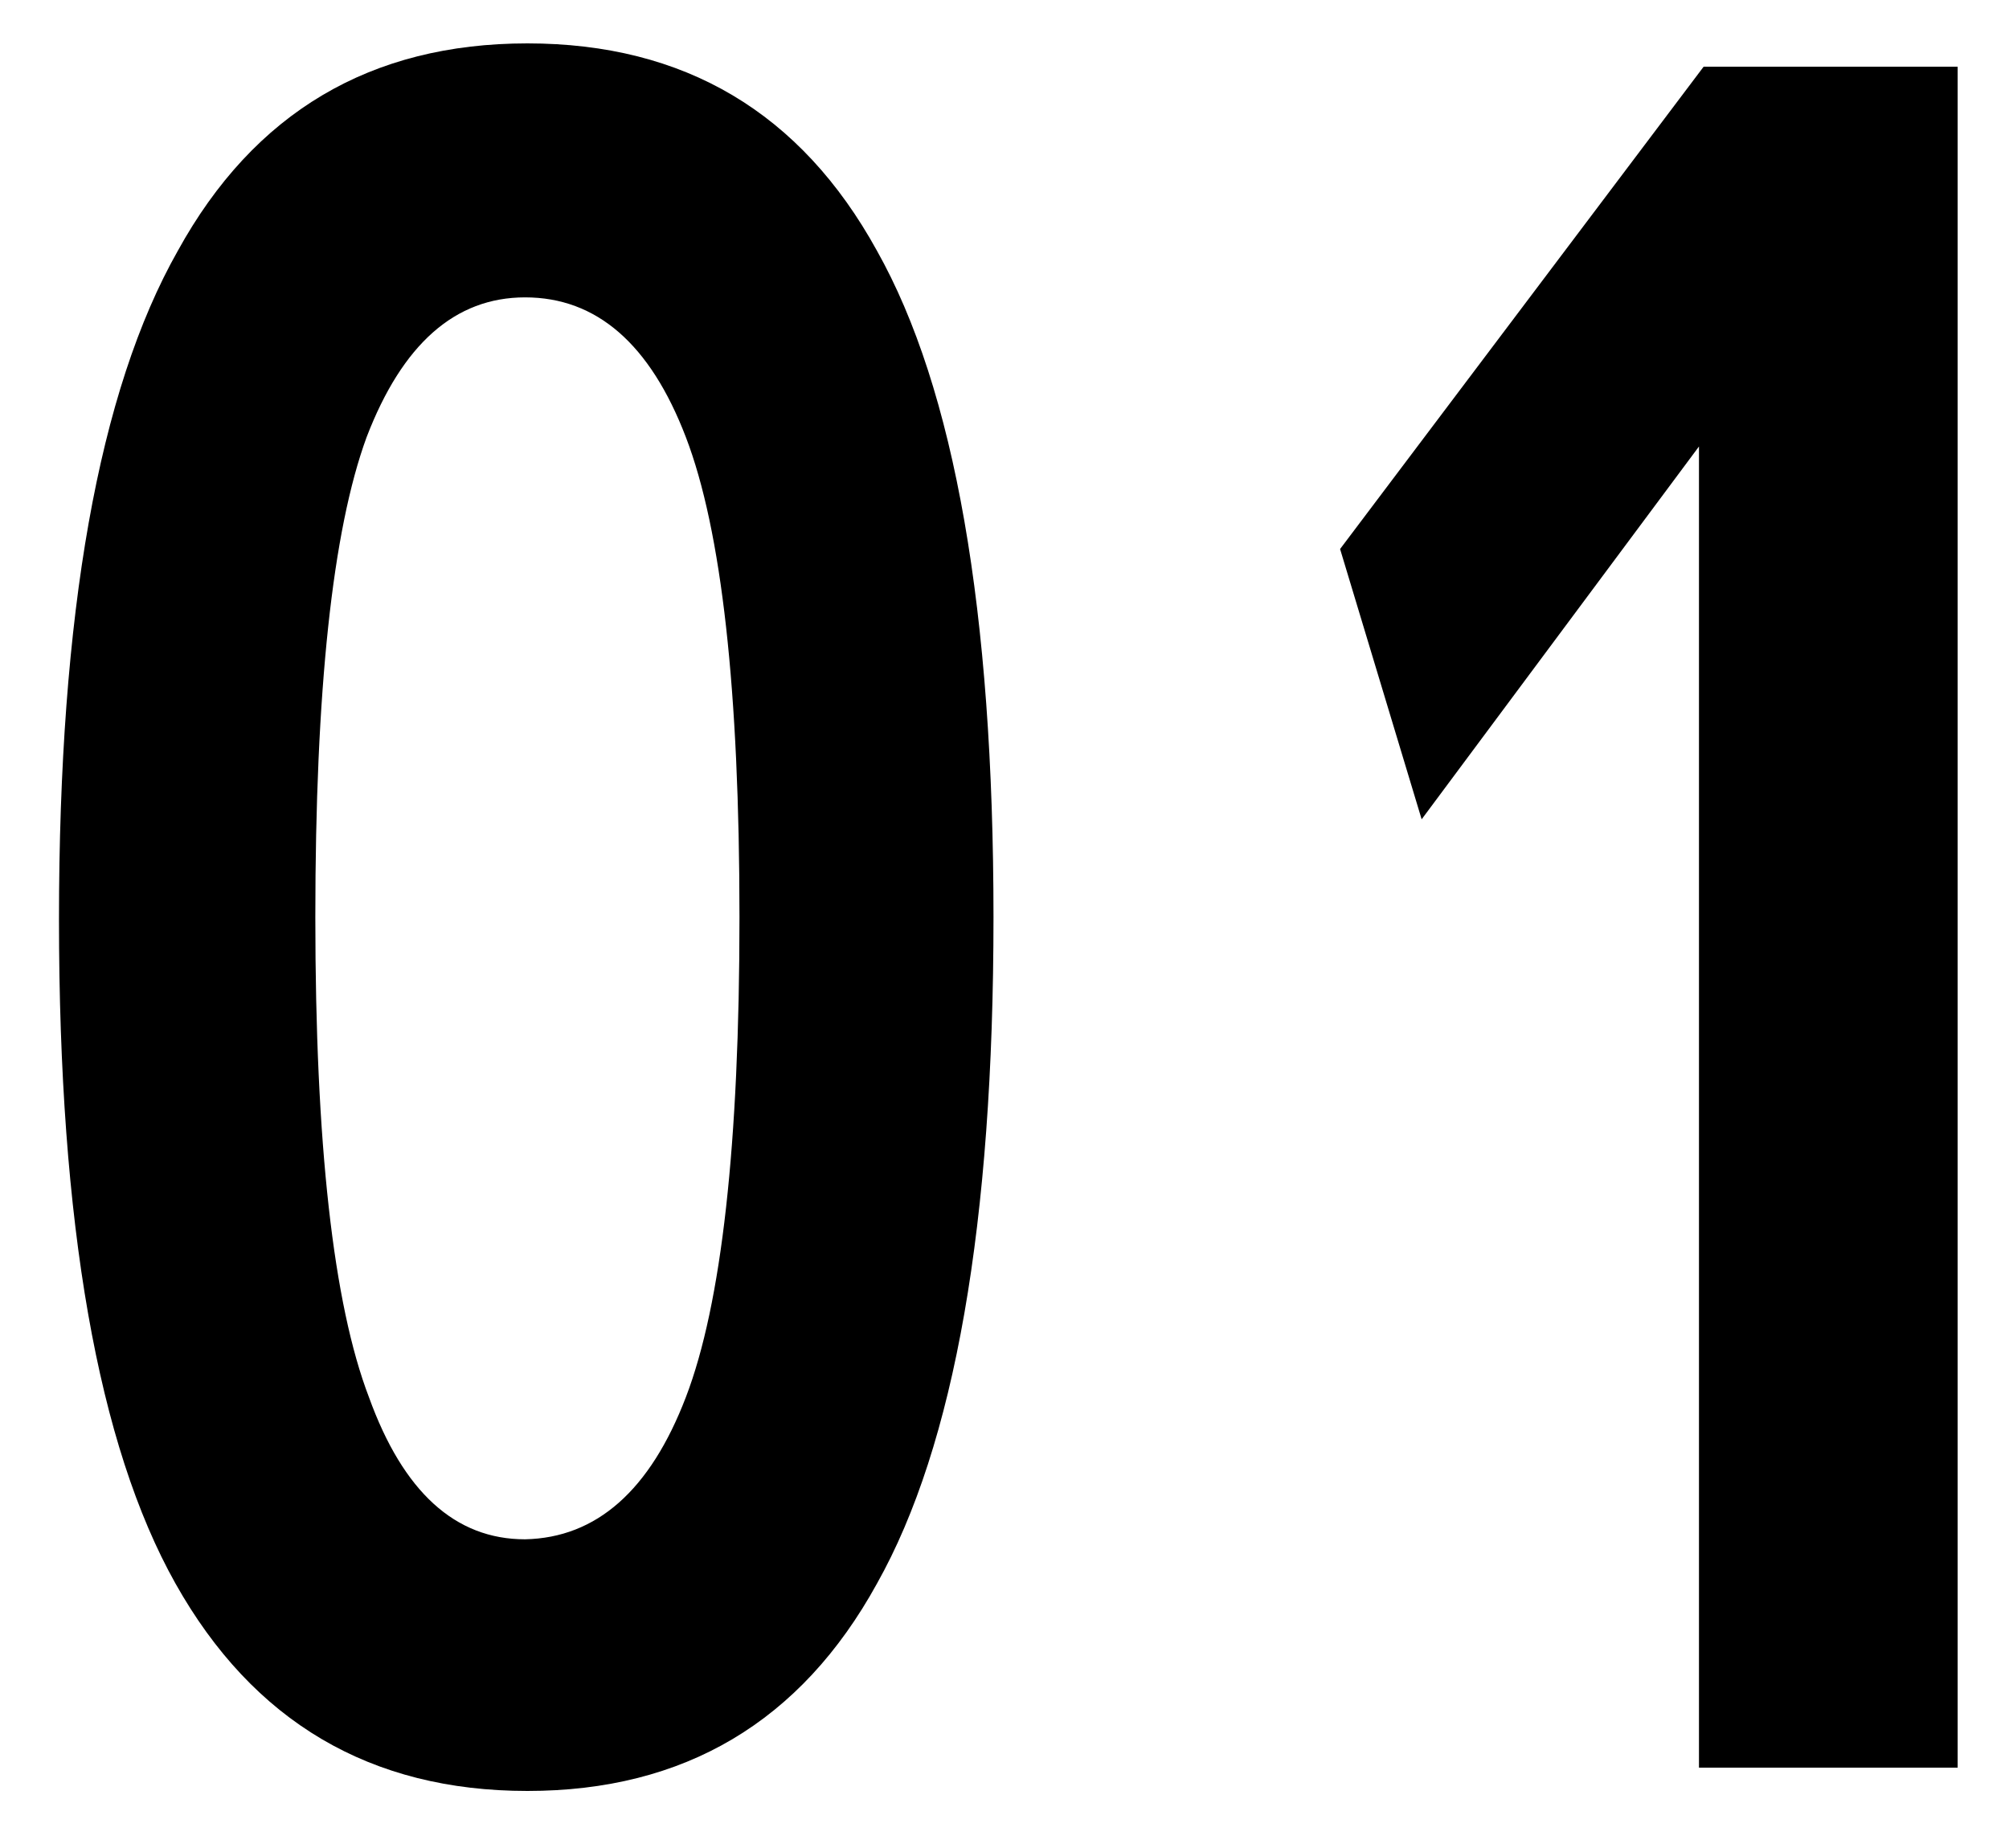 <svg width="25" height="23" viewBox="0 0 25 23" fill="none" xmlns="http://www.w3.org/2000/svg">
<path d="M21.142 22V5.557L17.691 10.197L16.676 6.833L21.2 0.83H24.361V22H21.142Z" fill="black"/>
<path d="M2.213 3.121C3.161 1.4 4.611 0.54 6.563 0.54C8.516 0.54 9.966 1.4 10.913 3.121C11.88 4.842 12.363 7.606 12.363 11.415C12.363 15.224 11.88 17.988 10.913 19.709C9.966 21.43 8.516 22.29 6.563 22.29C4.611 22.29 3.151 21.43 2.184 19.709C1.218 17.988 0.734 15.233 0.734 11.444C0.734 7.635 1.227 4.861 2.213 3.121ZM4.591 17.389C5.017 18.568 5.664 19.158 6.534 19.158C7.424 19.139 8.091 18.549 8.535 17.389C8.98 16.229 9.202 14.238 9.202 11.415C9.202 8.592 8.98 6.601 8.535 5.441C8.091 4.281 7.424 3.701 6.534 3.701C5.664 3.701 5.007 4.281 4.562 5.441C4.137 6.601 3.924 8.592 3.924 11.415C3.924 14.238 4.147 16.229 4.591 17.389Z" fill="black"/>
</svg>
